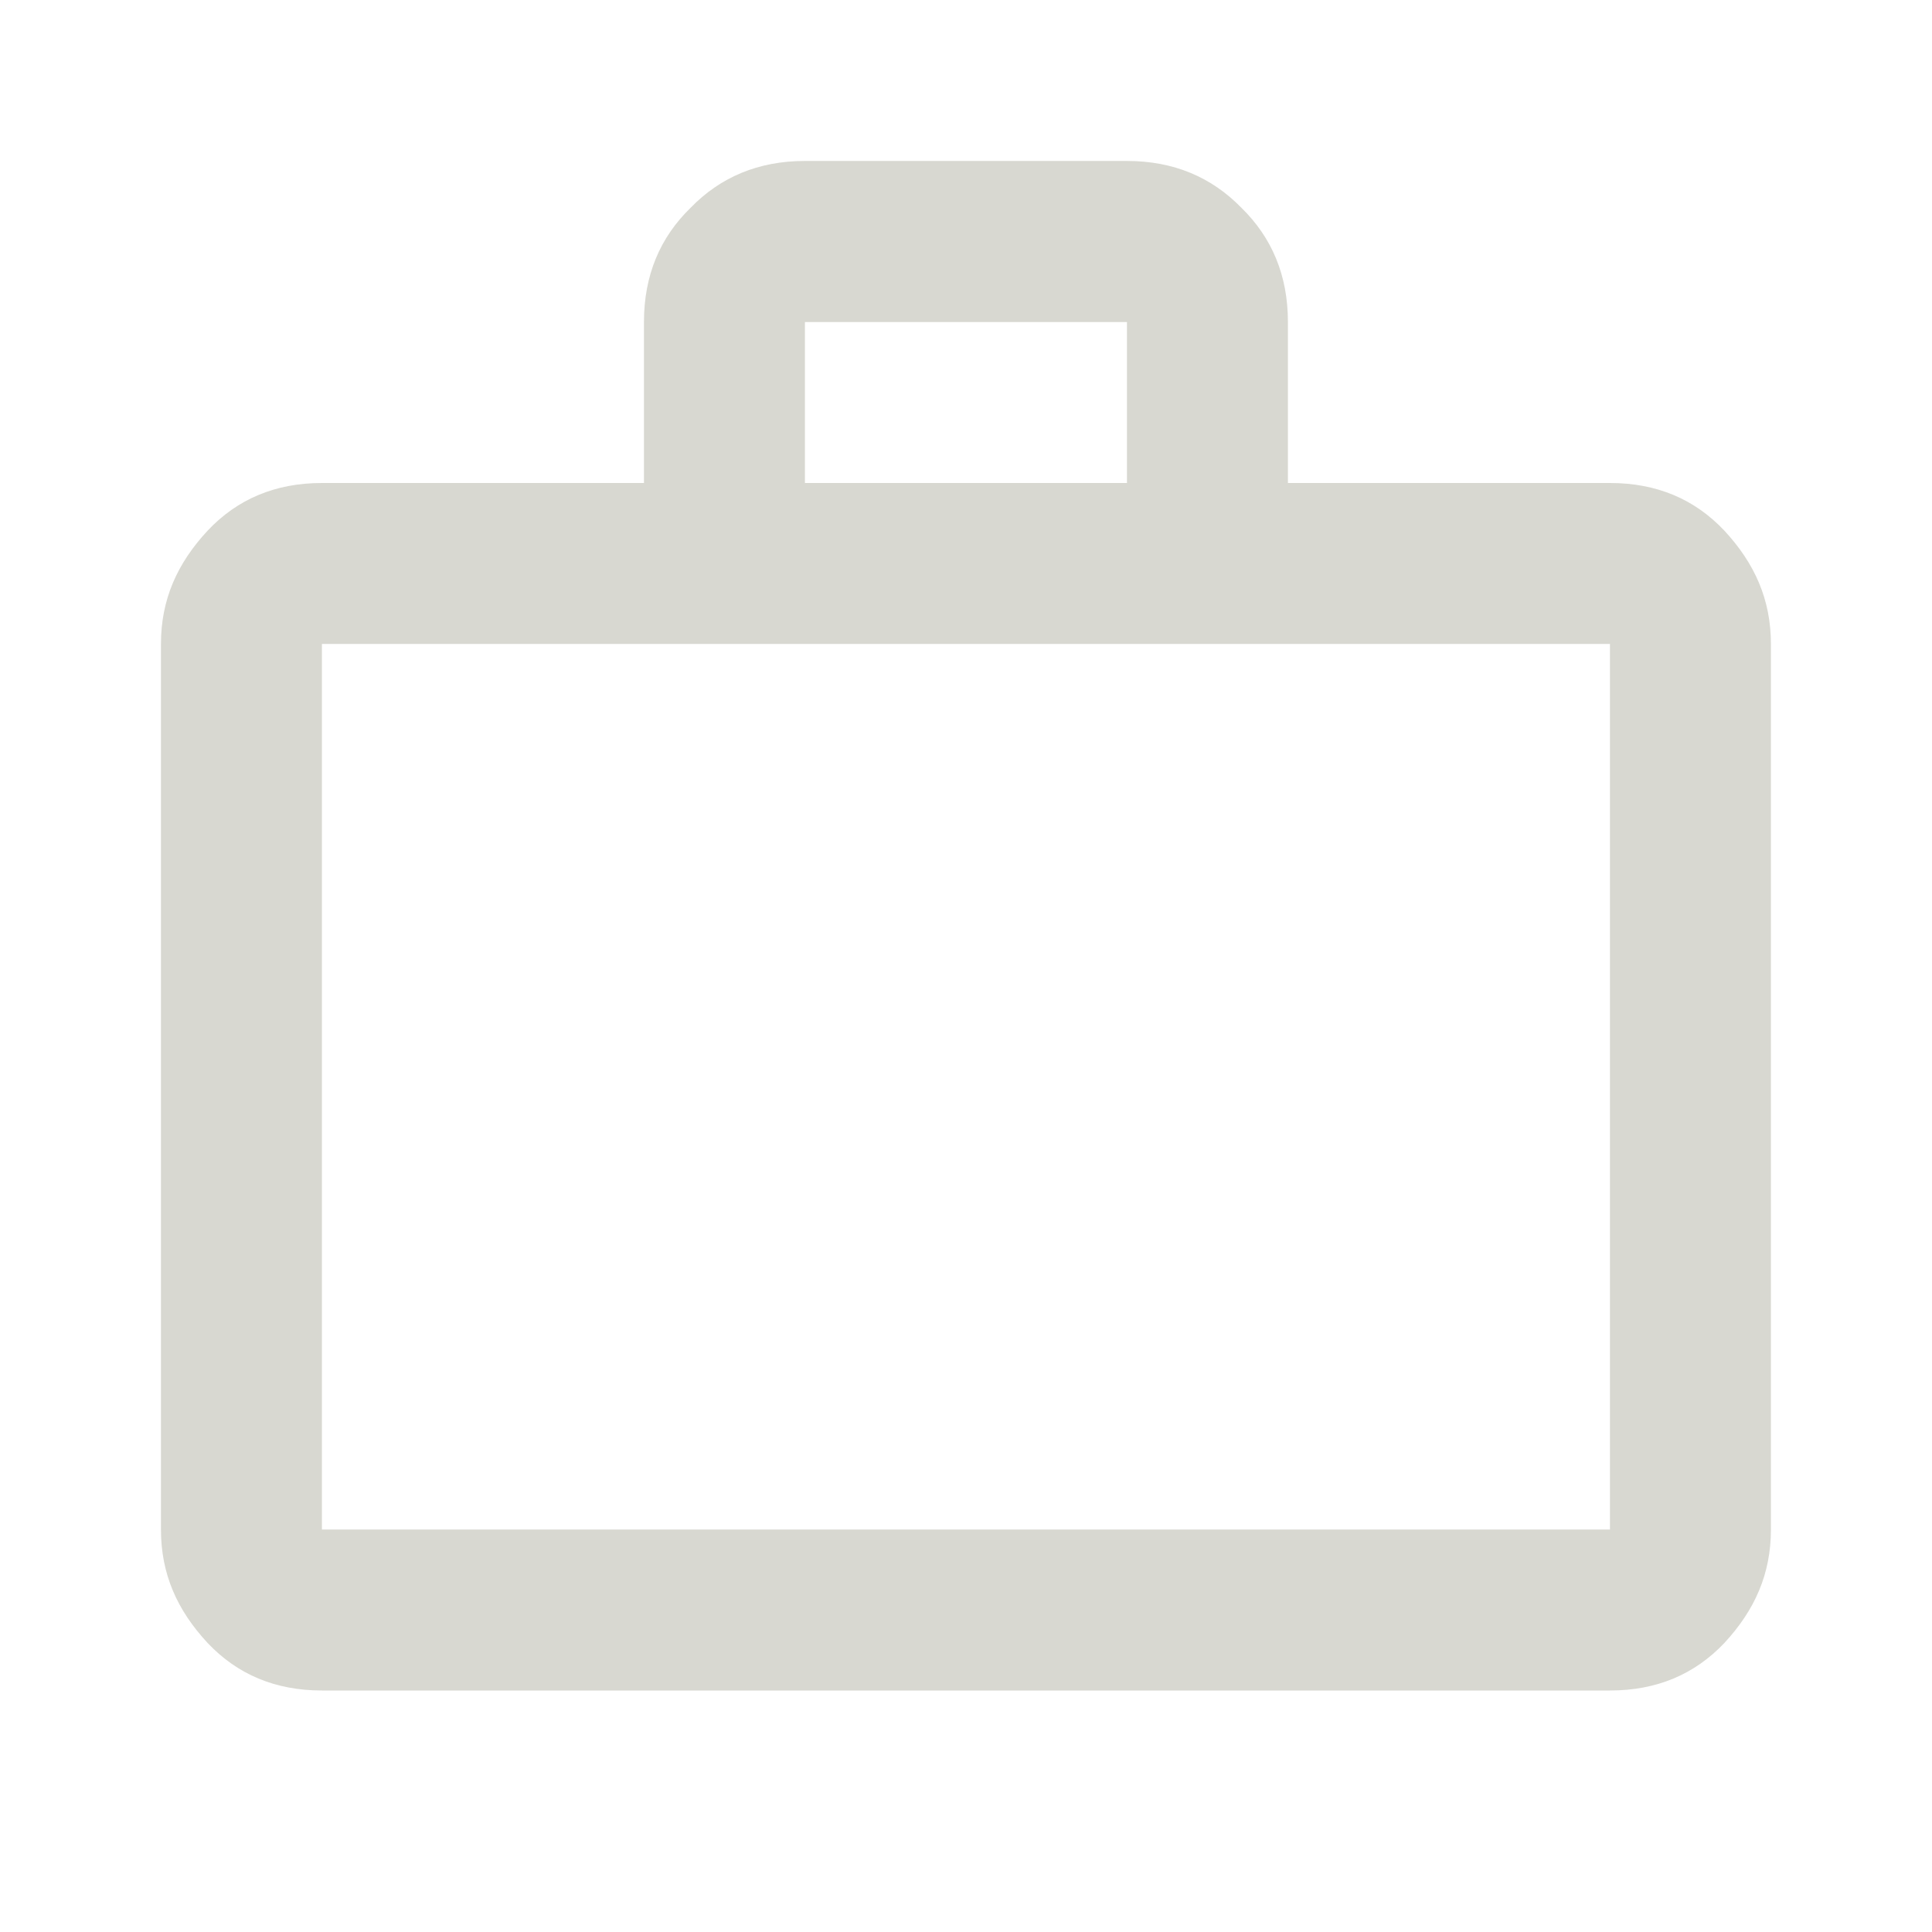 <svg width="16" height="16" viewBox="0 0 16 16" fill="none" xmlns="http://www.w3.org/2000/svg">
<path d="M13.333 4C13.72 4 14.033 4.133 14.28 4.394C14.533 4.667 14.666 4.967 14.666 5.333V12.667C14.666 13.034 14.533 13.334 14.28 13.607C14.033 13.867 13.72 14 13.333 14H2.666C2.28 14 1.966 13.867 1.72 13.607C1.466 13.334 1.333 13.034 1.333 12.667V5.333C1.333 4.967 1.466 4.667 1.72 4.394C1.966 4.133 2.28 4 2.666 4H5.333V2.667C5.333 2.28 5.466 1.967 5.72 1.72C5.966 1.467 6.28 1.333 6.666 1.333H9.333C9.72 1.333 10.033 1.467 10.28 1.72C10.533 1.967 10.666 2.28 10.666 2.667V4H13.333ZM2.666 5.333V12.667H13.333V5.333H2.666ZM9.333 4V2.667H6.666V4H9.333Z" fill="#D8D8D1"/>
</svg>
